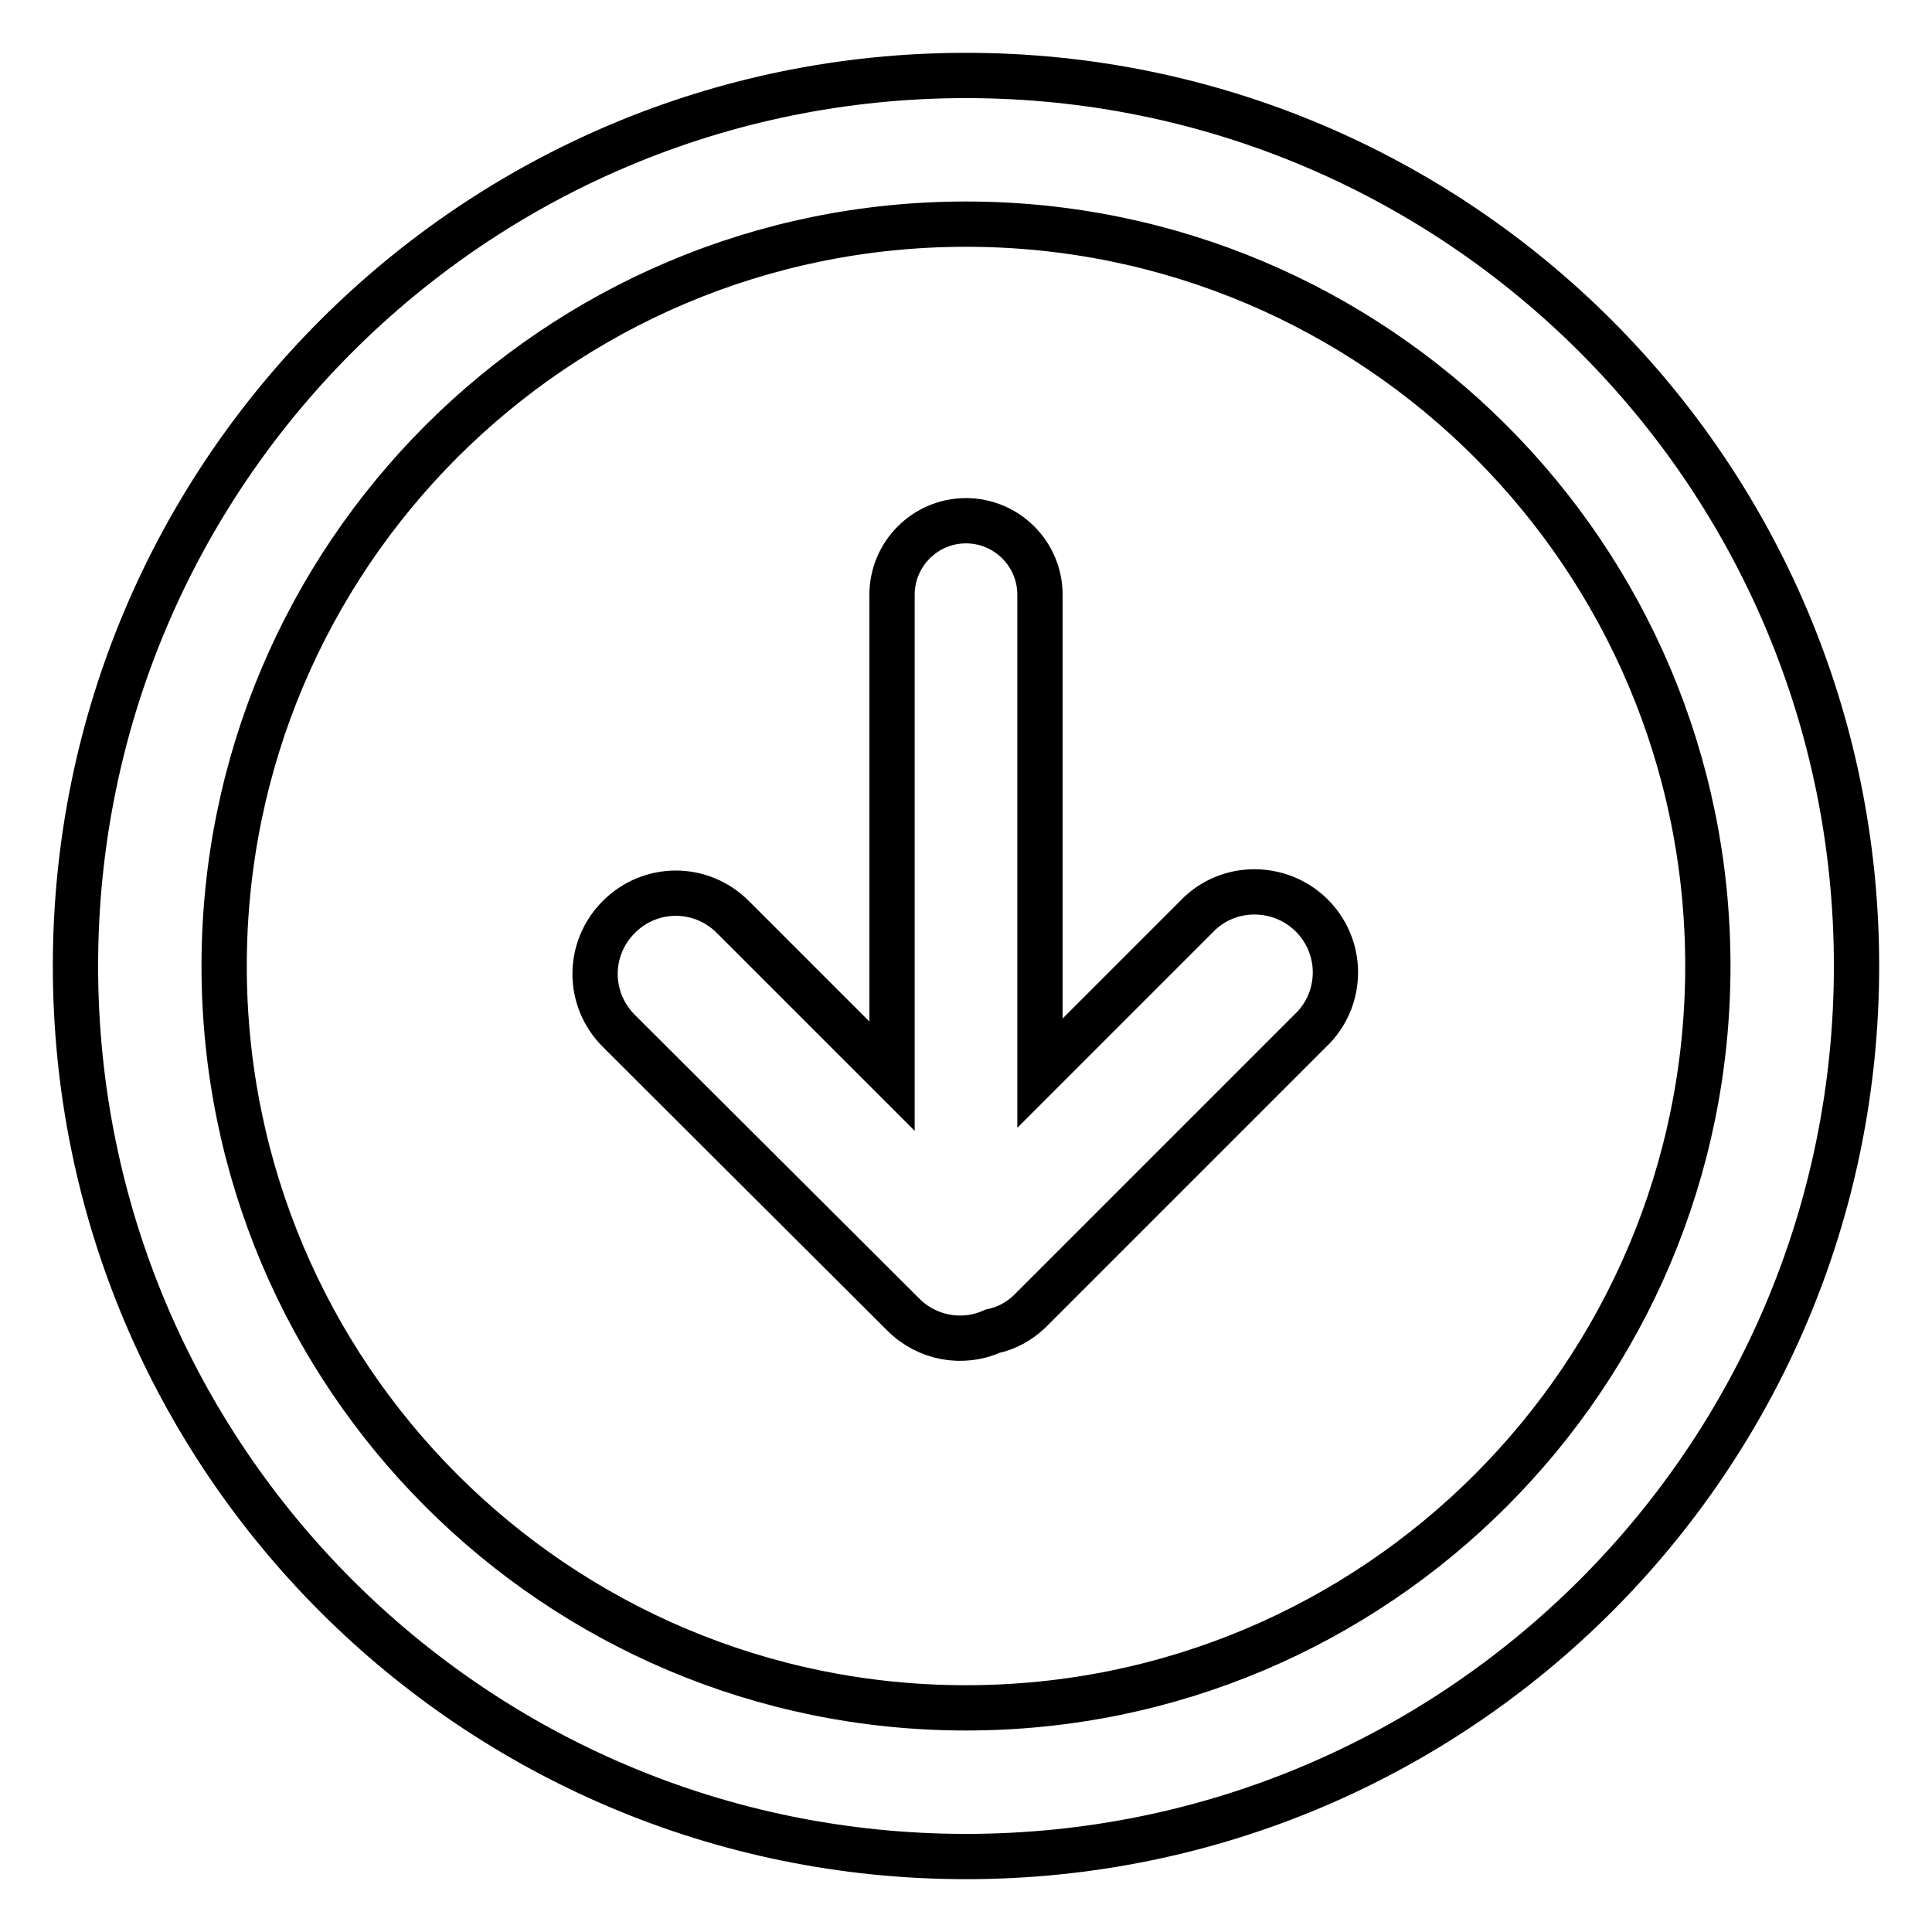 <?xml version="1.0" encoding="utf-8"?>
<!-- Svg Vector Icons : http://www.onlinewebfonts.com/icon -->
<!DOCTYPE svg PUBLIC "-//W3C//DTD SVG 1.1//EN" "http://www.w3.org/Graphics/SVG/1.1/DTD/svg11.dtd">
<svg version="1.1" xmlns="http://www.w3.org/2000/svg" xmlns:xlink="http://www.w3.org/1999/xlink" x="0px" y="0px" viewBox="0 0 256 256" enable-background="new 0 0 256 256" xml:space="preserve">
<g> <path stroke-width="6" fill-opacity="0" stroke="#000000"  d="M128,246c-65.2,0-118-52.8-118-118C10,62.8,62.8,10,128,10c65.2,0,118,52.8,118,118 C246,193.2,193.2,246,128,246z M128,29.7c-54.3,0-98.3,44-98.3,98.3s44,98.3,98.3,98.3s98.3-44,98.3-98.3S182.3,29.7,128,29.7z  M136.4,173.8c-1.4,1.3-3,2.2-4.9,2.6l0,0c-4,1.8-8.7,0.9-11.8-2.2L82,136.6c-4.2-4.2-4.2-10.9,0-15.1c4.2-4.2,10.9-4.2,15.1,0 l21.1,21.1V78.8c0-5.4,4.4-9.8,9.8-9.8s9.8,4.4,9.8,9.8v63.4L159,121c4.3-4,11.1-3.7,15.1,0.6c3.8,4.1,3.8,10.4,0,14.5L136.4,173.8 L136.4,173.8z"/></g>
</svg>